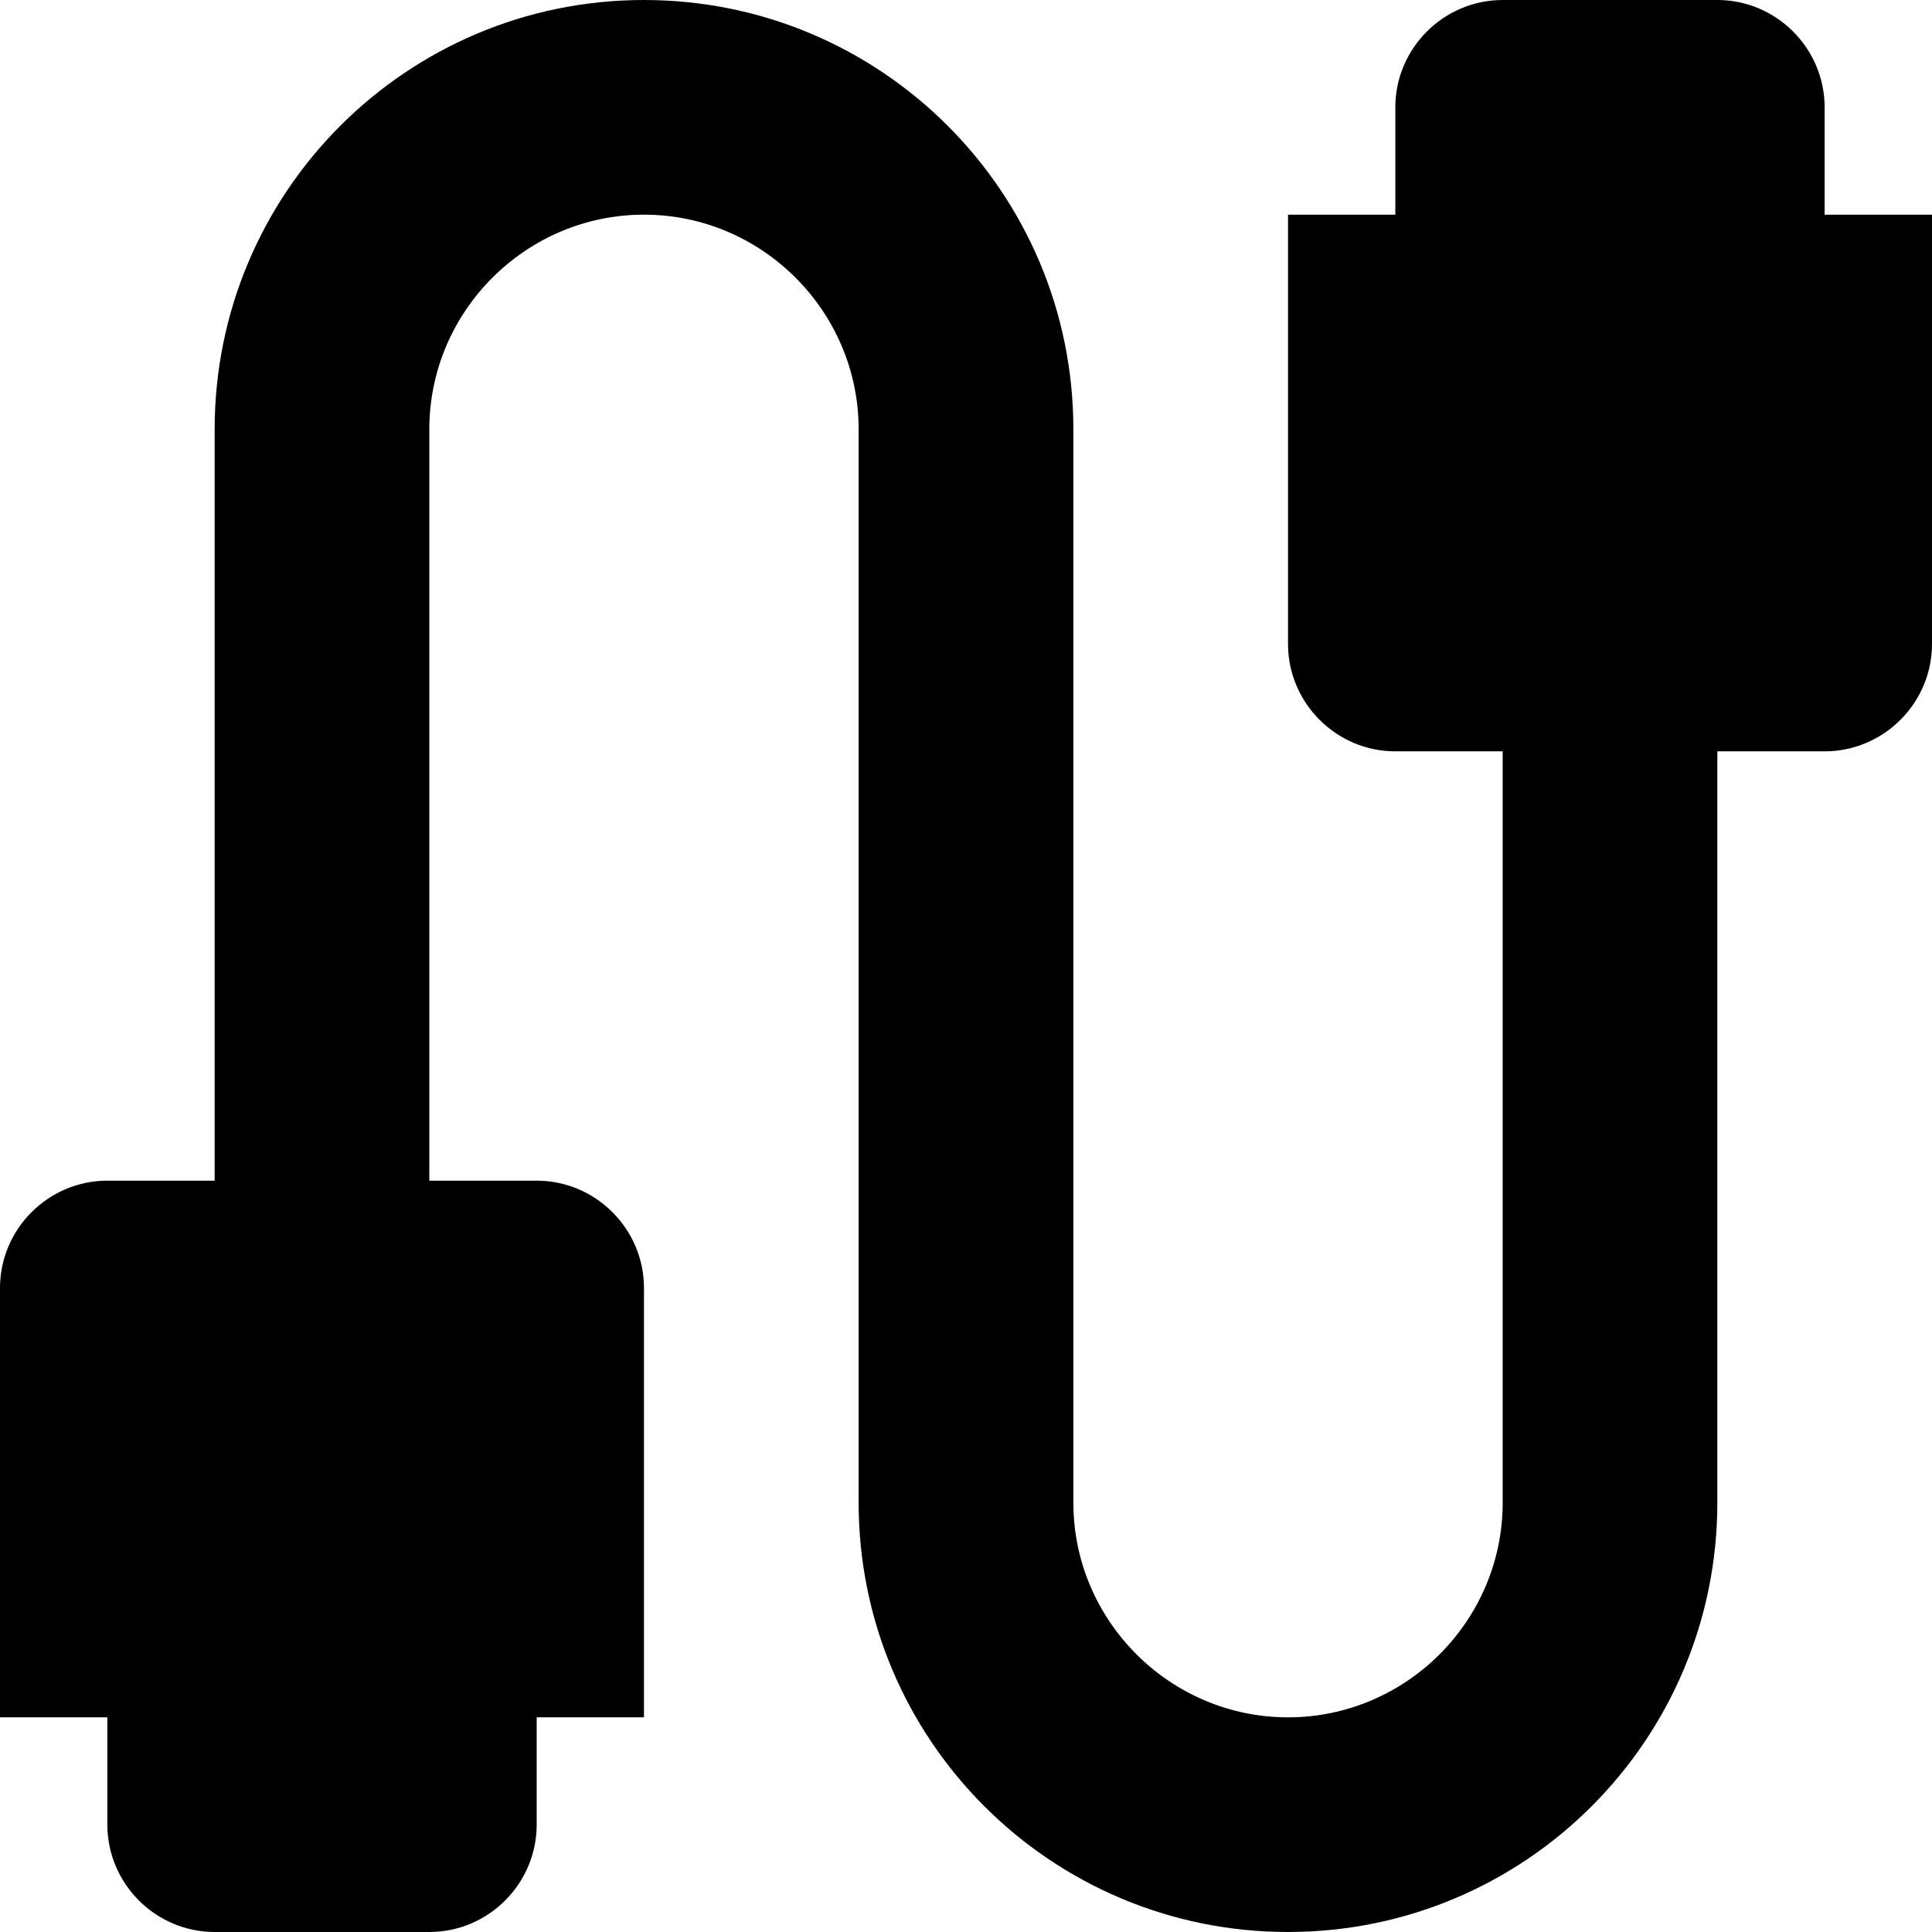 <svg width="28" height="28" viewBox="0 0 28 28" fill="none" xmlns="http://www.w3.org/2000/svg">
<path d="M26.444 3.111V1.556C26.444 0.7 25.744 0 24.889 0H21.778C20.922 0 20.222 0.7 20.222 1.556V3.111H18.667V9.333C18.667 10.189 19.367 10.889 20.222 10.889H21.778V21.778C21.778 23.489 20.378 24.889 18.667 24.889C16.956 24.889 15.556 23.489 15.556 21.778V6.222C15.556 2.784 12.771 0 9.333 0C5.896 0 3.111 2.784 3.111 6.222V17.111H1.556C0.7 17.111 0 17.811 0 18.667V24.889H1.556V26.444C1.556 27.3 2.256 28 3.111 28H6.222C7.078 28 7.778 27.3 7.778 26.444V24.889H9.333V18.667C9.333 17.811 8.633 17.111 7.778 17.111H6.222V6.222C6.222 4.511 7.622 3.111 9.333 3.111C11.044 3.111 12.444 4.511 12.444 6.222V21.778C12.444 25.216 15.229 28 18.667 28C22.104 28 24.889 25.216 24.889 21.778V10.889H26.444C27.3 10.889 28 10.189 28 9.333V3.111H26.444Z" fill="black"/>
</svg>
